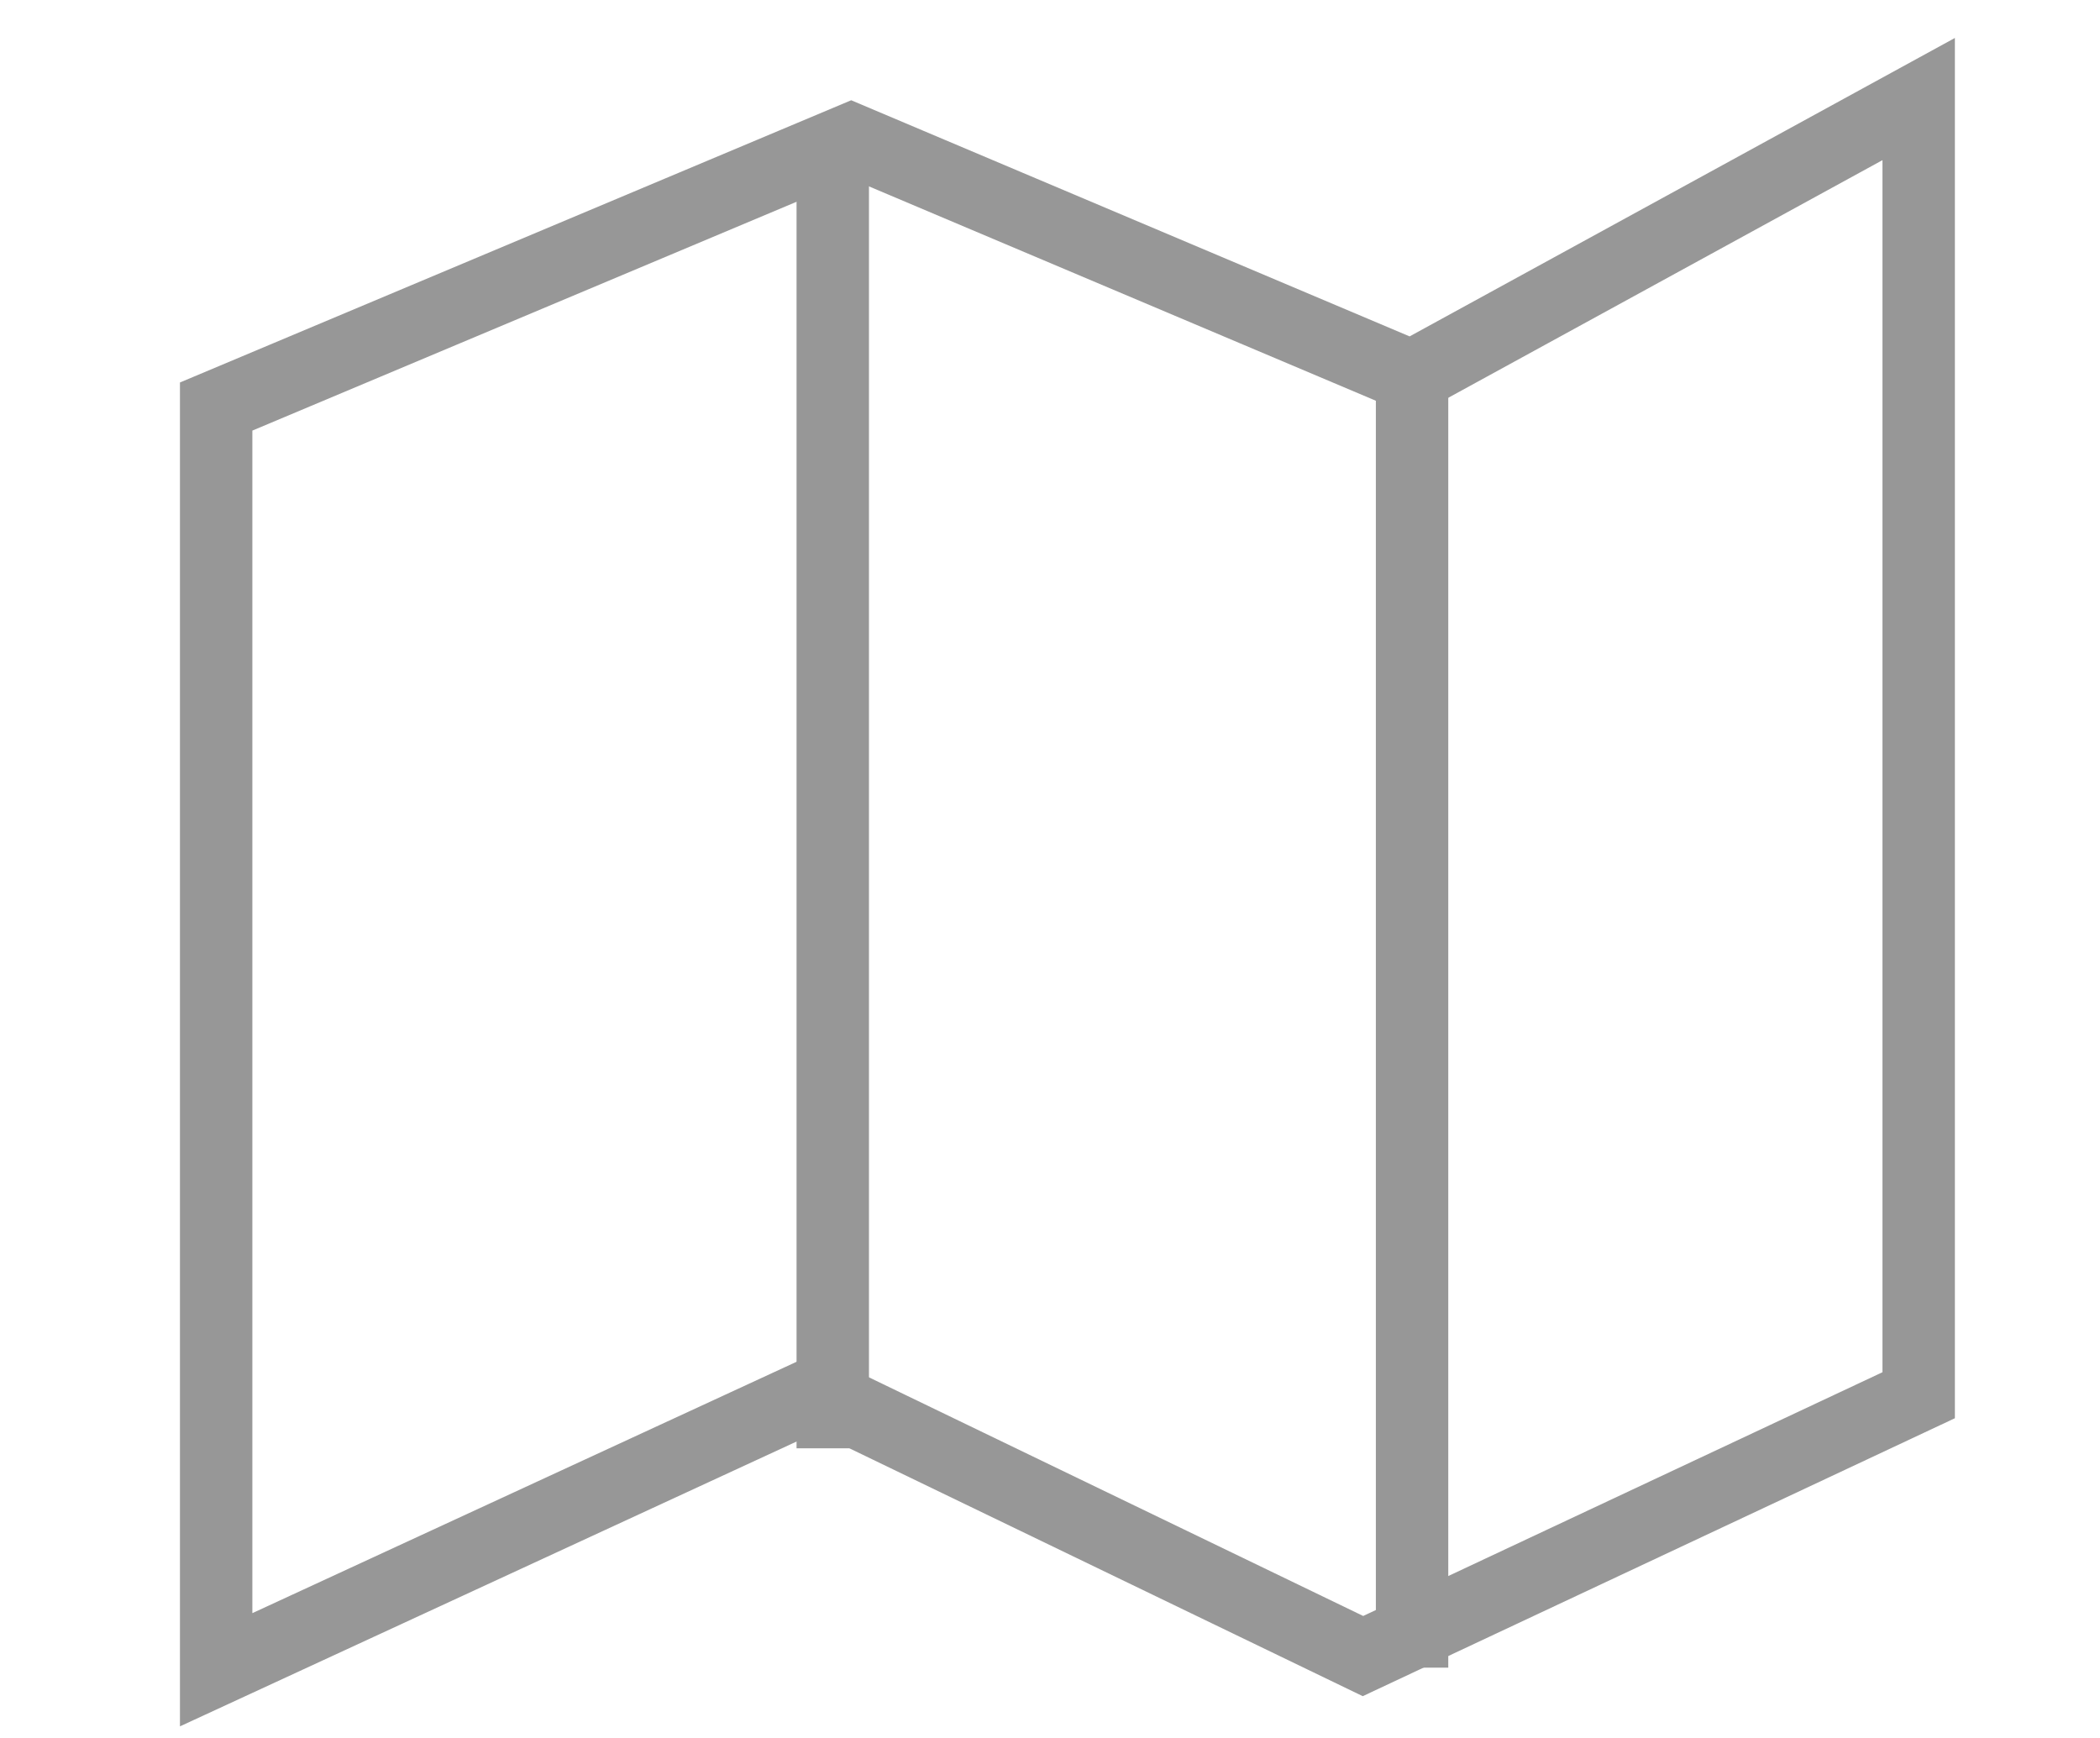 <?xml version="1.0" encoding="UTF-8"?>
<svg width="29px" height="24px" viewBox="0 0 29 24" version="1.1" xmlns="http://www.w3.org/2000/svg" xmlns:xlink="http://www.w3.org/1999/xlink">
    <!-- Generator: Sketch 44.1 (41455) - http://www.bohemiancoding.com/sketch -->
    <title>Untitled 5</title>
    <desc>Created with Sketch.</desc>
    <defs></defs>
    <g id="Page-1" stroke="none" stroke-width="1" fill="none" fill-rule="evenodd">
        <g id="icon" transform="translate(2, 1)" stroke="#979797">
            <polygon id="Path-5" points="0.985 4.614 0.985 22.058 9.279 18.227 16.822 21.869 24.496 18.267 24.496 0.368 17.494 4.2 9.754 0.927"></polygon>
            <path d="M17.5,4.5 L17.5,21.529" id="Line" stroke-linecap="square"></path>
            <path d="M9.5,1.5 L9.5,18.5" id="Line" stroke-linecap="square"></path>
        </g>
    </g>
</svg>